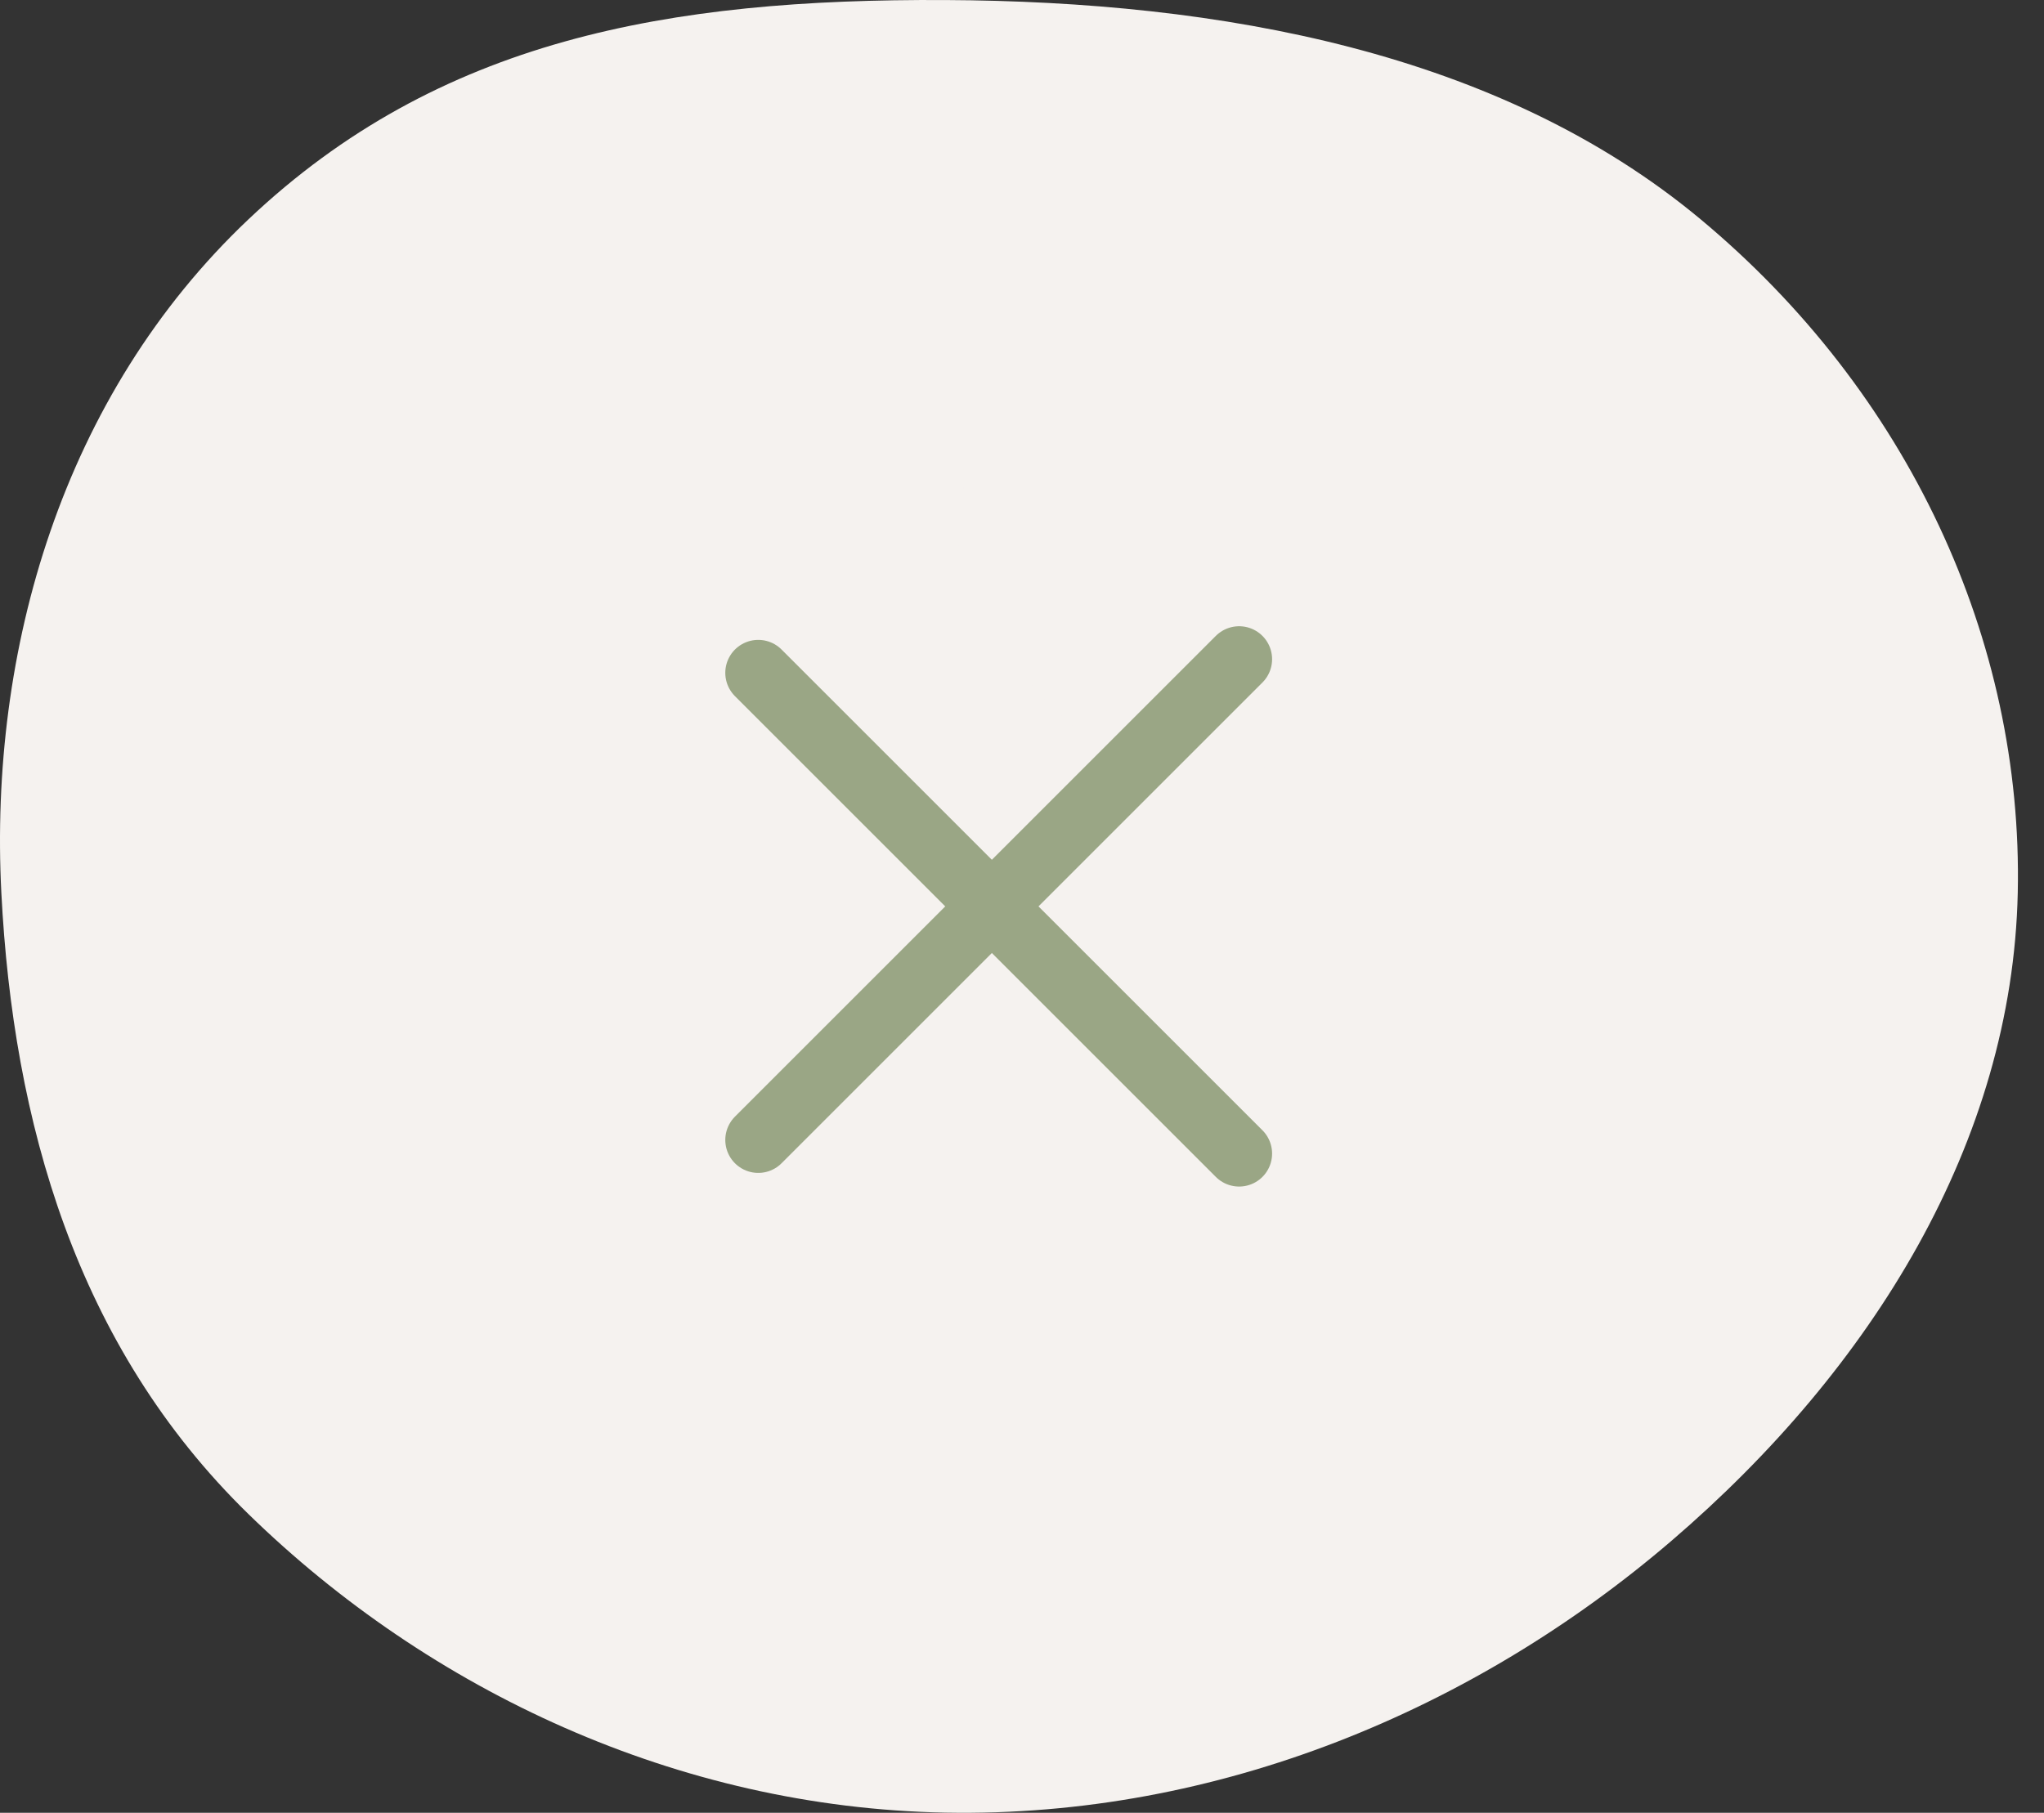 <?xml version="1.0" encoding="UTF-8"?> <svg xmlns="http://www.w3.org/2000/svg" width="62" height="55" viewBox="0 0 62 55" fill="none"><rect x="0" y="0" width="62" height="55" fill="#333333" stroke="none"/><path fill-rule="evenodd" clip-rule="evenodd" d="M28.671 0.001C37.019 0.042 45.477 1.568 51.58 6.65C57.875 11.892 61.372 19.409 61.204 27.09C61.039 34.635 56.799 41.517 50.702 46.747C44.733 51.866 36.948 55.149 28.671 54.995C20.55 54.843 13.026 51.288 7.541 45.942C2.295 40.829 0.397 34.015 0.041 27.09C-0.337 19.74 1.883 12.003 7.541 6.65C13.308 1.194 20.266 -0.04 28.671 0.001Z" fill="#F5F2EF"></path><line x1="29.774" y1="14.194" x2="29.774" y2="42.581" stroke="#F5F2EF"></line><path d="M41.763 23.45C35.357 25.069 29.343 20.777 29.718 14.193" stroke="#F5F2EF"></path><path d="M17.742 24.337C24.148 25.956 30.093 20.777 29.718 14.194" stroke="#F5F2EF"></path><line x1="23" y1="34.586" x2="37.586" y2="20" stroke="#9AA685" stroke-width="2" stroke-linecap="round"></line><line x1="37.586" y1="35" x2="23" y2="20.414" stroke="#9AA685" stroke-width="2" stroke-linecap="round"></line></svg> 